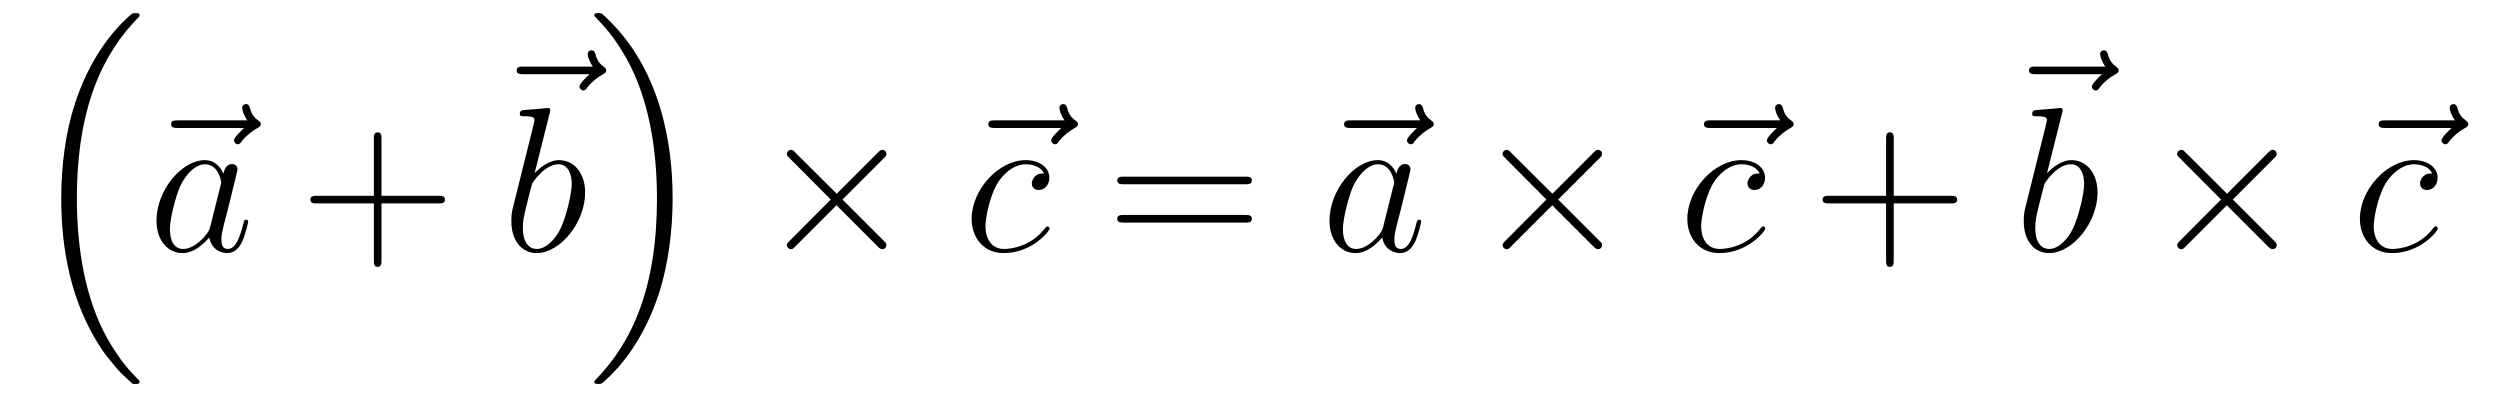 <?xml version='1.0'?>
<!-- This file was generated by dvisvgm 1.14.1 -->
<svg height='23pt' version='1.1' viewBox='0 -23 145 23' width='145pt' xmlns='http://www.w3.org/2000/svg' xmlns:xlink='http://www.w3.org/1999/xlink'>
<g id='page1'>
<g transform='matrix(1 0 0 1 -127 644)'>
<path d='M134.556 -644.864C134.58 -644.852 134.688 -644.733 134.7 -644.733H134.963C134.999 -644.733 135.094 -644.745 135.094 -644.852C135.094 -644.9 135.07 -644.924 135.047 -644.96C134.616 -645.39 133.971 -646.048 133.229 -647.363C131.938 -649.658 131.46 -652.611 131.46 -655.479C131.46 -660.787 132.967 -663.907 135.058 -666.023C135.094 -666.059 135.094 -666.095 135.094 -666.119C135.094 -666.238 135.011 -666.238 134.867 -666.238C134.712 -666.238 134.688 -666.238 134.58 -666.142C133.445 -665.162 132.166 -663.501 131.341 -660.978C130.827 -659.4 130.552 -657.476 130.552 -655.492C130.552 -652.658 131.066 -649.455 132.942 -646.681C133.265 -646.215 133.707 -645.725 133.707 -645.713C133.827 -645.57 133.994 -645.378 134.09 -645.295L134.556 -644.864Z' fill-rule='evenodd'/>
<path d='M141.155 -659.577C141.012 -659.445 140.57 -659.027 140.57 -658.859C140.57 -658.74 140.677 -658.632 140.797 -658.632C140.904 -658.632 140.952 -658.704 141.036 -658.823C141.323 -659.182 141.646 -659.409 141.921 -659.565C142.04 -659.636 142.124 -659.672 142.124 -659.804C142.124 -659.911 142.028 -659.971 141.956 -660.031C141.622 -660.258 141.538 -660.581 141.502 -660.724C141.466 -660.82 141.43 -660.963 141.263 -660.963C141.191 -660.963 141.048 -660.915 141.048 -660.736C141.048 -660.628 141.12 -660.342 141.347 -660.019H137.33C137.127 -660.019 136.924 -660.019 136.924 -659.792C136.924 -659.577 137.139 -659.577 137.33 -659.577H141.155Z' fill-rule='evenodd'/>
<path d='M139.197 -653.862C139.137 -653.659 139.137 -653.635 138.97 -653.408C138.707 -653.073 138.181 -652.56 137.619 -652.56C137.129 -652.56 136.854 -653.002 136.854 -653.707C136.854 -654.365 137.225 -655.703 137.452 -656.206C137.858 -657.042 138.42 -657.473 138.886 -657.473C139.675 -657.473 139.831 -656.493 139.831 -656.397C139.831 -656.385 139.795 -656.229 139.783 -656.206L139.197 -653.862ZM139.962 -656.923C139.831 -657.233 139.508 -657.712 138.886 -657.712C137.535 -657.712 136.077 -655.967 136.077 -654.197C136.077 -653.014 136.77 -652.32 137.583 -652.32C138.241 -652.32 138.803 -652.834 139.137 -653.229C139.257 -652.524 139.819 -652.32 140.177 -652.32C140.536 -652.32 140.823 -652.536 141.038 -652.966C141.229 -653.373 141.397 -654.102 141.397 -654.149C141.397 -654.209 141.349 -654.257 141.277 -654.257C141.17 -654.257 141.158 -654.197 141.11 -654.018C140.931 -653.313 140.703 -652.56 140.213 -652.56C139.866 -652.56 139.843 -652.87 139.843 -653.109C139.843 -653.384 139.879 -653.516 139.986 -653.982C140.07 -654.281 140.13 -654.544 140.225 -654.891C140.667 -656.684 140.775 -657.114 140.775 -657.186C140.775 -657.353 140.644 -657.485 140.464 -657.485C140.082 -657.485 139.986 -657.066 139.962 -656.923Z' fill-rule='evenodd'/>
<path d='M149.126 -655.201H152.425C152.592 -655.201 152.808 -655.201 152.808 -655.417C152.808 -655.644 152.604 -655.644 152.425 -655.644H149.126V-658.943C149.126 -659.11 149.126 -659.326 148.911 -659.326C148.684 -659.326 148.684 -659.122 148.684 -658.943V-655.644H145.384C145.217 -655.644 145.002 -655.644 145.002 -655.428C145.002 -655.201 145.205 -655.201 145.384 -655.201H148.684V-651.902C148.684 -651.735 148.684 -651.52 148.899 -651.52C149.126 -651.52 149.126 -651.723 149.126 -651.902V-655.201Z' fill-rule='evenodd'/>
<path d='M161.195 -662.697C161.052 -662.565 160.61 -662.147 160.61 -661.979C160.61 -661.86 160.717 -661.752 160.837 -661.752C160.944 -661.752 160.992 -661.824 161.076 -661.943C161.363 -662.302 161.686 -662.529 161.961 -662.685C162.08 -662.756 162.164 -662.792 162.164 -662.924C162.164 -663.031 162.068 -663.091 161.996 -663.151C161.662 -663.378 161.578 -663.701 161.542 -663.844C161.506 -663.94 161.47 -664.083 161.303 -664.083C161.231 -664.083 161.088 -664.035 161.088 -663.856C161.088 -663.748 161.16 -663.462 161.387 -663.139H157.37C157.167 -663.139 156.964 -663.139 156.964 -662.912C156.964 -662.697 157.179 -662.697 157.37 -662.697H161.195Z' fill-rule='evenodd'/>
<path d='M158.881 -660.437C158.893 -660.485 158.917 -660.557 158.917 -660.617C158.917 -660.736 158.798 -660.736 158.774 -660.736C158.762 -660.736 158.332 -660.7 158.116 -660.676C157.913 -660.664 157.734 -660.641 157.519 -660.628C157.232 -660.605 157.148 -660.593 157.148 -660.378C157.148 -660.258 157.268 -660.258 157.387 -660.258C157.997 -660.258 157.997 -660.15 157.997 -660.031C157.997 -659.947 157.901 -659.601 157.853 -659.385L157.567 -658.238C157.447 -657.76 156.766 -655.046 156.718 -654.831C156.658 -654.532 156.658 -654.329 156.658 -654.173C156.658 -652.954 157.339 -652.32 158.116 -652.32C159.503 -652.32 160.938 -654.102 160.938 -655.835C160.938 -656.935 160.316 -657.712 159.419 -657.712C158.798 -657.712 158.236 -657.198 158.009 -656.959L158.881 -660.437ZM158.128 -652.56C157.746 -652.56 157.328 -652.847 157.328 -653.779C157.328 -654.173 157.363 -654.4 157.578 -655.237C157.614 -655.393 157.806 -656.158 157.853 -656.313C157.877 -656.409 158.583 -657.473 159.395 -657.473C159.921 -657.473 160.161 -656.947 160.161 -656.325C160.161 -655.751 159.826 -654.4 159.527 -653.779C159.228 -653.133 158.678 -652.56 158.128 -652.56Z' fill-rule='evenodd'/>
<path d='M166.013 -655.492C166.013 -658.922 165.212 -662.568 162.857 -665.258C162.69 -665.449 162.248 -665.915 161.96 -666.167C161.877 -666.238 161.853 -666.238 161.697 -666.238C161.578 -666.238 161.47 -666.238 161.47 -666.119C161.47 -666.071 161.518 -666.023 161.542 -665.999C161.948 -665.581 162.594 -664.923 163.335 -663.608C164.626 -661.313 165.104 -658.36 165.104 -655.492C165.104 -650.303 163.67 -647.136 161.518 -644.948C161.494 -644.924 161.47 -644.888 161.47 -644.852C161.47 -644.733 161.578 -644.733 161.697 -644.733C161.853 -644.733 161.877 -644.733 161.984 -644.828C163.12 -645.809 164.399 -647.47 165.224 -649.992C165.75 -651.63 166.013 -653.567 166.013 -655.492Z' fill-rule='evenodd'/>
<path d='M175.53 -655.763L173.139 -658.142C172.996 -658.286 172.972 -658.309 172.876 -658.309C172.757 -658.309 172.637 -658.202 172.637 -658.07C172.637 -657.987 172.661 -657.963 172.793 -657.831L175.183 -655.428L172.793 -653.026C172.661 -652.894 172.637 -652.87 172.637 -652.787C172.637 -652.655 172.757 -652.548 172.876 -652.548C172.972 -652.548 172.996 -652.572 173.139 -652.715L175.518 -655.094L177.993 -652.619C178.017 -652.608 178.1 -652.548 178.172 -652.548C178.315 -652.548 178.411 -652.655 178.411 -652.787C178.411 -652.811 178.411 -652.858 178.375 -652.918C178.363 -652.942 176.463 -654.819 175.865 -655.428L178.053 -657.616C178.112 -657.688 178.292 -657.843 178.351 -657.915C178.363 -657.939 178.411 -657.987 178.411 -658.07C178.411 -658.202 178.315 -658.309 178.172 -658.309C178.076 -658.309 178.028 -658.262 177.897 -658.13L175.53 -655.763Z' fill-rule='evenodd'/>
<path d='M188.554 -659.577C188.41 -659.445 187.968 -659.027 187.968 -658.859C187.968 -658.74 188.076 -658.632 188.195 -658.632C188.303 -658.632 188.35 -658.704 188.434 -658.823C188.721 -659.182 189.044 -659.409 189.319 -659.565C189.438 -659.636 189.522 -659.672 189.522 -659.804C189.522 -659.911 189.426 -659.971 189.354 -660.031C189.02 -660.258 188.936 -660.581 188.901 -660.724C188.865 -660.82 188.829 -660.963 188.661 -660.963C188.589 -660.963 188.446 -660.915 188.446 -660.736C188.446 -660.628 188.518 -660.342 188.745 -660.019H184.728C184.525 -660.019 184.322 -660.019 184.322 -659.792C184.322 -659.577 184.537 -659.577 184.728 -659.577H188.554Z' fill-rule='evenodd'/>
<path d='M187.551 -656.935C187.324 -656.935 187.217 -656.935 187.049 -656.791C186.978 -656.732 186.846 -656.552 186.846 -656.361C186.846 -656.122 187.025 -655.978 187.253 -655.978C187.539 -655.978 187.862 -656.217 187.862 -656.696C187.862 -657.269 187.312 -657.712 186.487 -657.712C184.921 -657.712 183.355 -656.002 183.355 -654.305C183.355 -653.265 184.001 -652.32 185.22 -652.32C186.846 -652.32 187.874 -653.587 187.874 -653.743C187.874 -653.815 187.802 -653.874 187.754 -653.874C187.718 -653.874 187.707 -653.862 187.599 -653.755C186.834 -652.739 185.698 -652.56 185.244 -652.56C184.419 -652.56 184.156 -653.277 184.156 -653.874C184.156 -654.293 184.359 -655.452 184.79 -656.265C185.101 -656.827 185.746 -657.473 186.499 -657.473C186.655 -657.473 187.312 -657.449 187.551 -656.935Z' fill-rule='evenodd'/>
<path d='M199.225 -656.313C199.392 -656.313 199.608 -656.313 199.608 -656.528C199.608 -656.755 199.405 -656.755 199.225 -656.755H192.185C192.017 -656.755 191.802 -656.755 191.802 -656.54C191.802 -656.313 192.005 -656.313 192.185 -656.313H199.225ZM199.225 -654.09C199.392 -654.09 199.608 -654.09 199.608 -654.305C199.608 -654.532 199.405 -654.532 199.225 -654.532H192.185C192.017 -654.532 191.802 -654.532 191.802 -654.317C191.802 -654.09 192.005 -654.09 192.185 -654.09H199.225Z' fill-rule='evenodd'/>
<path d='M209.189 -659.577C209.045 -659.445 208.603 -659.027 208.603 -658.859C208.603 -658.74 208.711 -658.632 208.83 -658.632C208.938 -658.632 208.986 -658.704 209.069 -658.823C209.357 -659.182 209.68 -659.409 209.954 -659.565C210.073 -659.636 210.157 -659.672 210.157 -659.804C210.157 -659.911 210.061 -659.971 209.989 -660.031C209.656 -660.258 209.572 -660.581 209.536 -660.724C209.5 -660.82 209.464 -660.963 209.297 -660.963C209.225 -660.963 209.081 -660.915 209.081 -660.736C209.081 -660.628 209.153 -660.342 209.38 -660.019H205.363C205.16 -660.019 204.958 -660.019 204.958 -659.792C204.958 -659.577 205.172 -659.577 205.363 -659.577H209.189Z' fill-rule='evenodd'/>
<path d='M207.23 -653.862C207.17 -653.659 207.17 -653.635 207.004 -653.408C206.741 -653.073 206.214 -652.56 205.652 -652.56C205.163 -652.56 204.888 -653.002 204.888 -653.707C204.888 -654.365 205.258 -655.703 205.486 -656.206C205.891 -657.042 206.454 -657.473 206.92 -657.473C207.708 -657.473 207.864 -656.493 207.864 -656.397C207.864 -656.385 207.828 -656.229 207.816 -656.206L207.23 -653.862ZM207.996 -656.923C207.864 -657.233 207.541 -657.712 206.92 -657.712C205.568 -657.712 204.11 -655.967 204.11 -654.197C204.11 -653.014 204.804 -652.32 205.616 -652.32C206.274 -652.32 206.836 -652.834 207.17 -653.229C207.29 -652.524 207.852 -652.32 208.211 -652.32S208.856 -652.536 209.071 -652.966C209.263 -653.373 209.43 -654.102 209.43 -654.149C209.43 -654.209 209.382 -654.257 209.31 -654.257C209.203 -654.257 209.191 -654.197 209.143 -654.018C208.964 -653.313 208.736 -652.56 208.247 -652.56C207.9 -652.56 207.876 -652.87 207.876 -653.109C207.876 -653.384 207.912 -653.516 208.02 -653.982C208.103 -654.281 208.163 -654.544 208.259 -654.891C208.7 -656.684 208.808 -657.114 208.808 -657.186C208.808 -657.353 208.678 -657.485 208.498 -657.485C208.115 -657.485 208.02 -657.066 207.996 -656.923Z' fill-rule='evenodd'/>
<path d='M217.039 -655.763L214.649 -658.142C214.506 -658.286 214.482 -658.309 214.386 -658.309C214.266 -658.309 214.147 -658.202 214.147 -658.07C214.147 -657.987 214.171 -657.963 214.302 -657.831L216.692 -655.428L214.302 -653.026C214.171 -652.894 214.147 -652.87 214.147 -652.787C214.147 -652.655 214.266 -652.548 214.386 -652.548C214.482 -652.548 214.506 -652.572 214.649 -652.715L217.027 -655.094L219.503 -652.619C219.526 -652.608 219.61 -652.548 219.682 -652.548C219.824 -652.548 219.92 -652.655 219.92 -652.787C219.92 -652.811 219.92 -652.858 219.884 -652.918C219.872 -652.942 217.972 -654.819 217.374 -655.428L219.562 -657.616C219.622 -657.688 219.802 -657.843 219.86 -657.915C219.872 -657.939 219.92 -657.987 219.92 -658.07C219.92 -658.202 219.824 -658.309 219.682 -658.309C219.586 -658.309 219.538 -658.262 219.407 -658.13L217.039 -655.763Z' fill-rule='evenodd'/>
<path d='M230.063 -659.577C229.92 -659.445 229.477 -659.027 229.477 -658.859C229.477 -658.74 229.585 -658.632 229.705 -658.632C229.812 -658.632 229.86 -658.704 229.944 -658.823C230.231 -659.182 230.554 -659.409 230.828 -659.565C230.948 -659.636 231.031 -659.672 231.031 -659.804C231.031 -659.911 230.936 -659.971 230.864 -660.031C230.53 -660.258 230.446 -660.581 230.41 -660.724C230.374 -660.82 230.338 -660.963 230.171 -660.963C230.099 -660.963 229.956 -660.915 229.956 -660.736C229.956 -660.628 230.028 -660.342 230.255 -660.019H226.238C226.034 -660.019 225.832 -660.019 225.832 -659.792C225.832 -659.577 226.046 -659.577 226.238 -659.577H230.063Z' fill-rule='evenodd'/>
<path d='M229.061 -656.935C228.834 -656.935 228.726 -656.935 228.558 -656.791C228.487 -656.732 228.355 -656.552 228.355 -656.361C228.355 -656.122 228.535 -655.978 228.762 -655.978C229.049 -655.978 229.372 -656.217 229.372 -656.696C229.372 -657.269 228.822 -657.712 227.996 -657.712C226.43 -657.712 224.864 -656.002 224.864 -654.305C224.864 -653.265 225.51 -652.32 226.73 -652.32C228.355 -652.32 229.384 -653.587 229.384 -653.743C229.384 -653.815 229.312 -653.874 229.264 -653.874C229.228 -653.874 229.216 -653.862 229.109 -653.755C228.343 -652.739 227.208 -652.56 226.753 -652.56C225.929 -652.56 225.666 -653.277 225.666 -653.874C225.666 -654.293 225.869 -655.452 226.3 -656.265C226.61 -656.827 227.256 -657.473 228.008 -657.473C228.164 -657.473 228.822 -657.449 229.061 -656.935Z' fill-rule='evenodd'/>
<path d='M236.836 -655.201H240.134C240.302 -655.201 240.517 -655.201 240.517 -655.417C240.517 -655.644 240.314 -655.644 240.134 -655.644H236.836V-658.943C236.836 -659.11 236.836 -659.326 236.62 -659.326C236.393 -659.326 236.393 -659.122 236.393 -658.943V-655.644H233.094C232.926 -655.644 232.711 -655.644 232.711 -655.428C232.711 -655.201 232.914 -655.201 233.094 -655.201H236.393V-651.902C236.393 -651.735 236.393 -651.52 236.609 -651.52C236.836 -651.52 236.836 -651.723 236.836 -651.902V-655.201Z' fill-rule='evenodd'/>
<path d='M248.915 -662.697C248.772 -662.565 248.329 -662.147 248.329 -661.979C248.329 -661.86 248.437 -661.752 248.557 -661.752C248.664 -661.752 248.712 -661.824 248.796 -661.943C249.083 -662.302 249.406 -662.529 249.68 -662.685C249.8 -662.756 249.883 -662.792 249.883 -662.924C249.883 -663.031 249.788 -663.091 249.716 -663.151C249.382 -663.378 249.298 -663.701 249.262 -663.844C249.227 -663.94 249.191 -664.083 249.023 -664.083C248.951 -664.083 248.808 -664.035 248.808 -663.856C248.808 -663.748 248.88 -663.462 249.107 -663.139H245.09C244.886 -663.139 244.684 -663.139 244.684 -662.912C244.684 -662.697 244.898 -662.697 245.09 -662.697H248.915Z' fill-rule='evenodd'/>
<path d='M246.601 -660.437C246.613 -660.485 246.637 -660.557 246.637 -660.617C246.637 -660.736 246.518 -660.736 246.493 -660.736C246.482 -660.736 246.052 -660.7 245.837 -660.676C245.633 -660.664 245.454 -660.641 245.239 -660.628C244.952 -660.605 244.868 -660.593 244.868 -660.378C244.868 -660.258 244.987 -660.258 245.107 -660.258C245.717 -660.258 245.717 -660.15 245.717 -660.031C245.717 -659.947 245.621 -659.601 245.574 -659.385L245.286 -658.238C245.167 -657.76 244.486 -655.046 244.438 -654.831C244.378 -654.532 244.378 -654.329 244.378 -654.173C244.378 -652.954 245.059 -652.32 245.837 -652.32C247.223 -652.32 248.658 -654.102 248.658 -655.835C248.658 -656.935 248.036 -657.712 247.139 -657.712C246.518 -657.712 245.956 -657.198 245.729 -656.959L246.601 -660.437ZM245.849 -652.56C245.466 -652.56 245.047 -652.847 245.047 -653.779C245.047 -654.173 245.083 -654.4 245.298 -655.237C245.334 -655.393 245.526 -656.158 245.574 -656.313C245.597 -656.409 246.302 -657.473 247.115 -657.473C247.642 -657.473 247.88 -656.947 247.88 -656.325C247.88 -655.751 247.546 -654.4 247.247 -653.779C246.948 -653.133 246.398 -652.56 245.849 -652.56Z' fill-rule='evenodd'/>
<path d='M256.168 -655.763L253.777 -658.142C253.634 -658.286 253.61 -658.309 253.514 -658.309C253.394 -658.309 253.276 -658.202 253.276 -658.07C253.276 -657.987 253.3 -657.963 253.43 -657.831L255.822 -655.428L253.43 -653.026C253.3 -652.894 253.276 -652.87 253.276 -652.787C253.276 -652.655 253.394 -652.548 253.514 -652.548C253.61 -652.548 253.634 -652.572 253.777 -652.715L256.156 -655.094L258.631 -652.619C258.654 -652.608 258.738 -652.548 258.81 -652.548C258.953 -652.548 259.049 -652.655 259.049 -652.787C259.049 -652.811 259.049 -652.858 259.013 -652.918C259.001 -652.942 257.1 -654.819 256.502 -655.428L258.69 -657.616C258.75 -657.688 258.93 -657.843 258.989 -657.915C259.001 -657.939 259.049 -657.987 259.049 -658.07C259.049 -658.202 258.953 -658.309 258.81 -658.309C258.714 -658.309 258.666 -658.262 258.535 -658.13L256.168 -655.763Z' fill-rule='evenodd'/>
<path d='M269.191 -659.577C269.048 -659.445 268.606 -659.027 268.606 -658.859C268.606 -658.74 268.714 -658.632 268.834 -658.632C268.94 -658.632 268.988 -658.704 269.072 -658.823C269.359 -659.182 269.682 -659.409 269.957 -659.565C270.077 -659.636 270.16 -659.672 270.16 -659.804C270.16 -659.911 270.065 -659.971 269.993 -660.031C269.658 -660.258 269.574 -660.581 269.538 -660.724C269.502 -660.82 269.466 -660.963 269.299 -660.963C269.227 -660.963 269.084 -660.915 269.084 -660.736C269.084 -660.628 269.156 -660.342 269.383 -660.019H265.367C265.163 -660.019 264.96 -660.019 264.96 -659.792C264.96 -659.577 265.175 -659.577 265.367 -659.577H269.191Z' fill-rule='evenodd'/>
<path d='M268.069 -656.935C267.842 -656.935 267.734 -656.935 267.568 -656.791C267.496 -656.732 267.364 -656.552 267.364 -656.361C267.364 -656.122 267.544 -655.978 267.77 -655.978C268.057 -655.978 268.38 -656.217 268.38 -656.696C268.38 -657.269 267.83 -657.712 267.005 -657.712C265.439 -657.712 263.873 -656.002 263.873 -654.305C263.873 -653.265 264.518 -652.32 265.739 -652.32C267.364 -652.32 268.392 -653.587 268.392 -653.743C268.392 -653.815 268.32 -653.874 268.272 -653.874C268.236 -653.874 268.224 -653.862 268.117 -653.755C267.352 -652.739 266.216 -652.56 265.762 -652.56C264.937 -652.56 264.674 -653.277 264.674 -653.874C264.674 -654.293 264.877 -655.452 265.308 -656.265C265.619 -656.827 266.264 -657.473 267.017 -657.473C267.173 -657.473 267.83 -657.449 268.069 -656.935Z' fill-rule='evenodd'/>
</g>
</g>
</svg>
